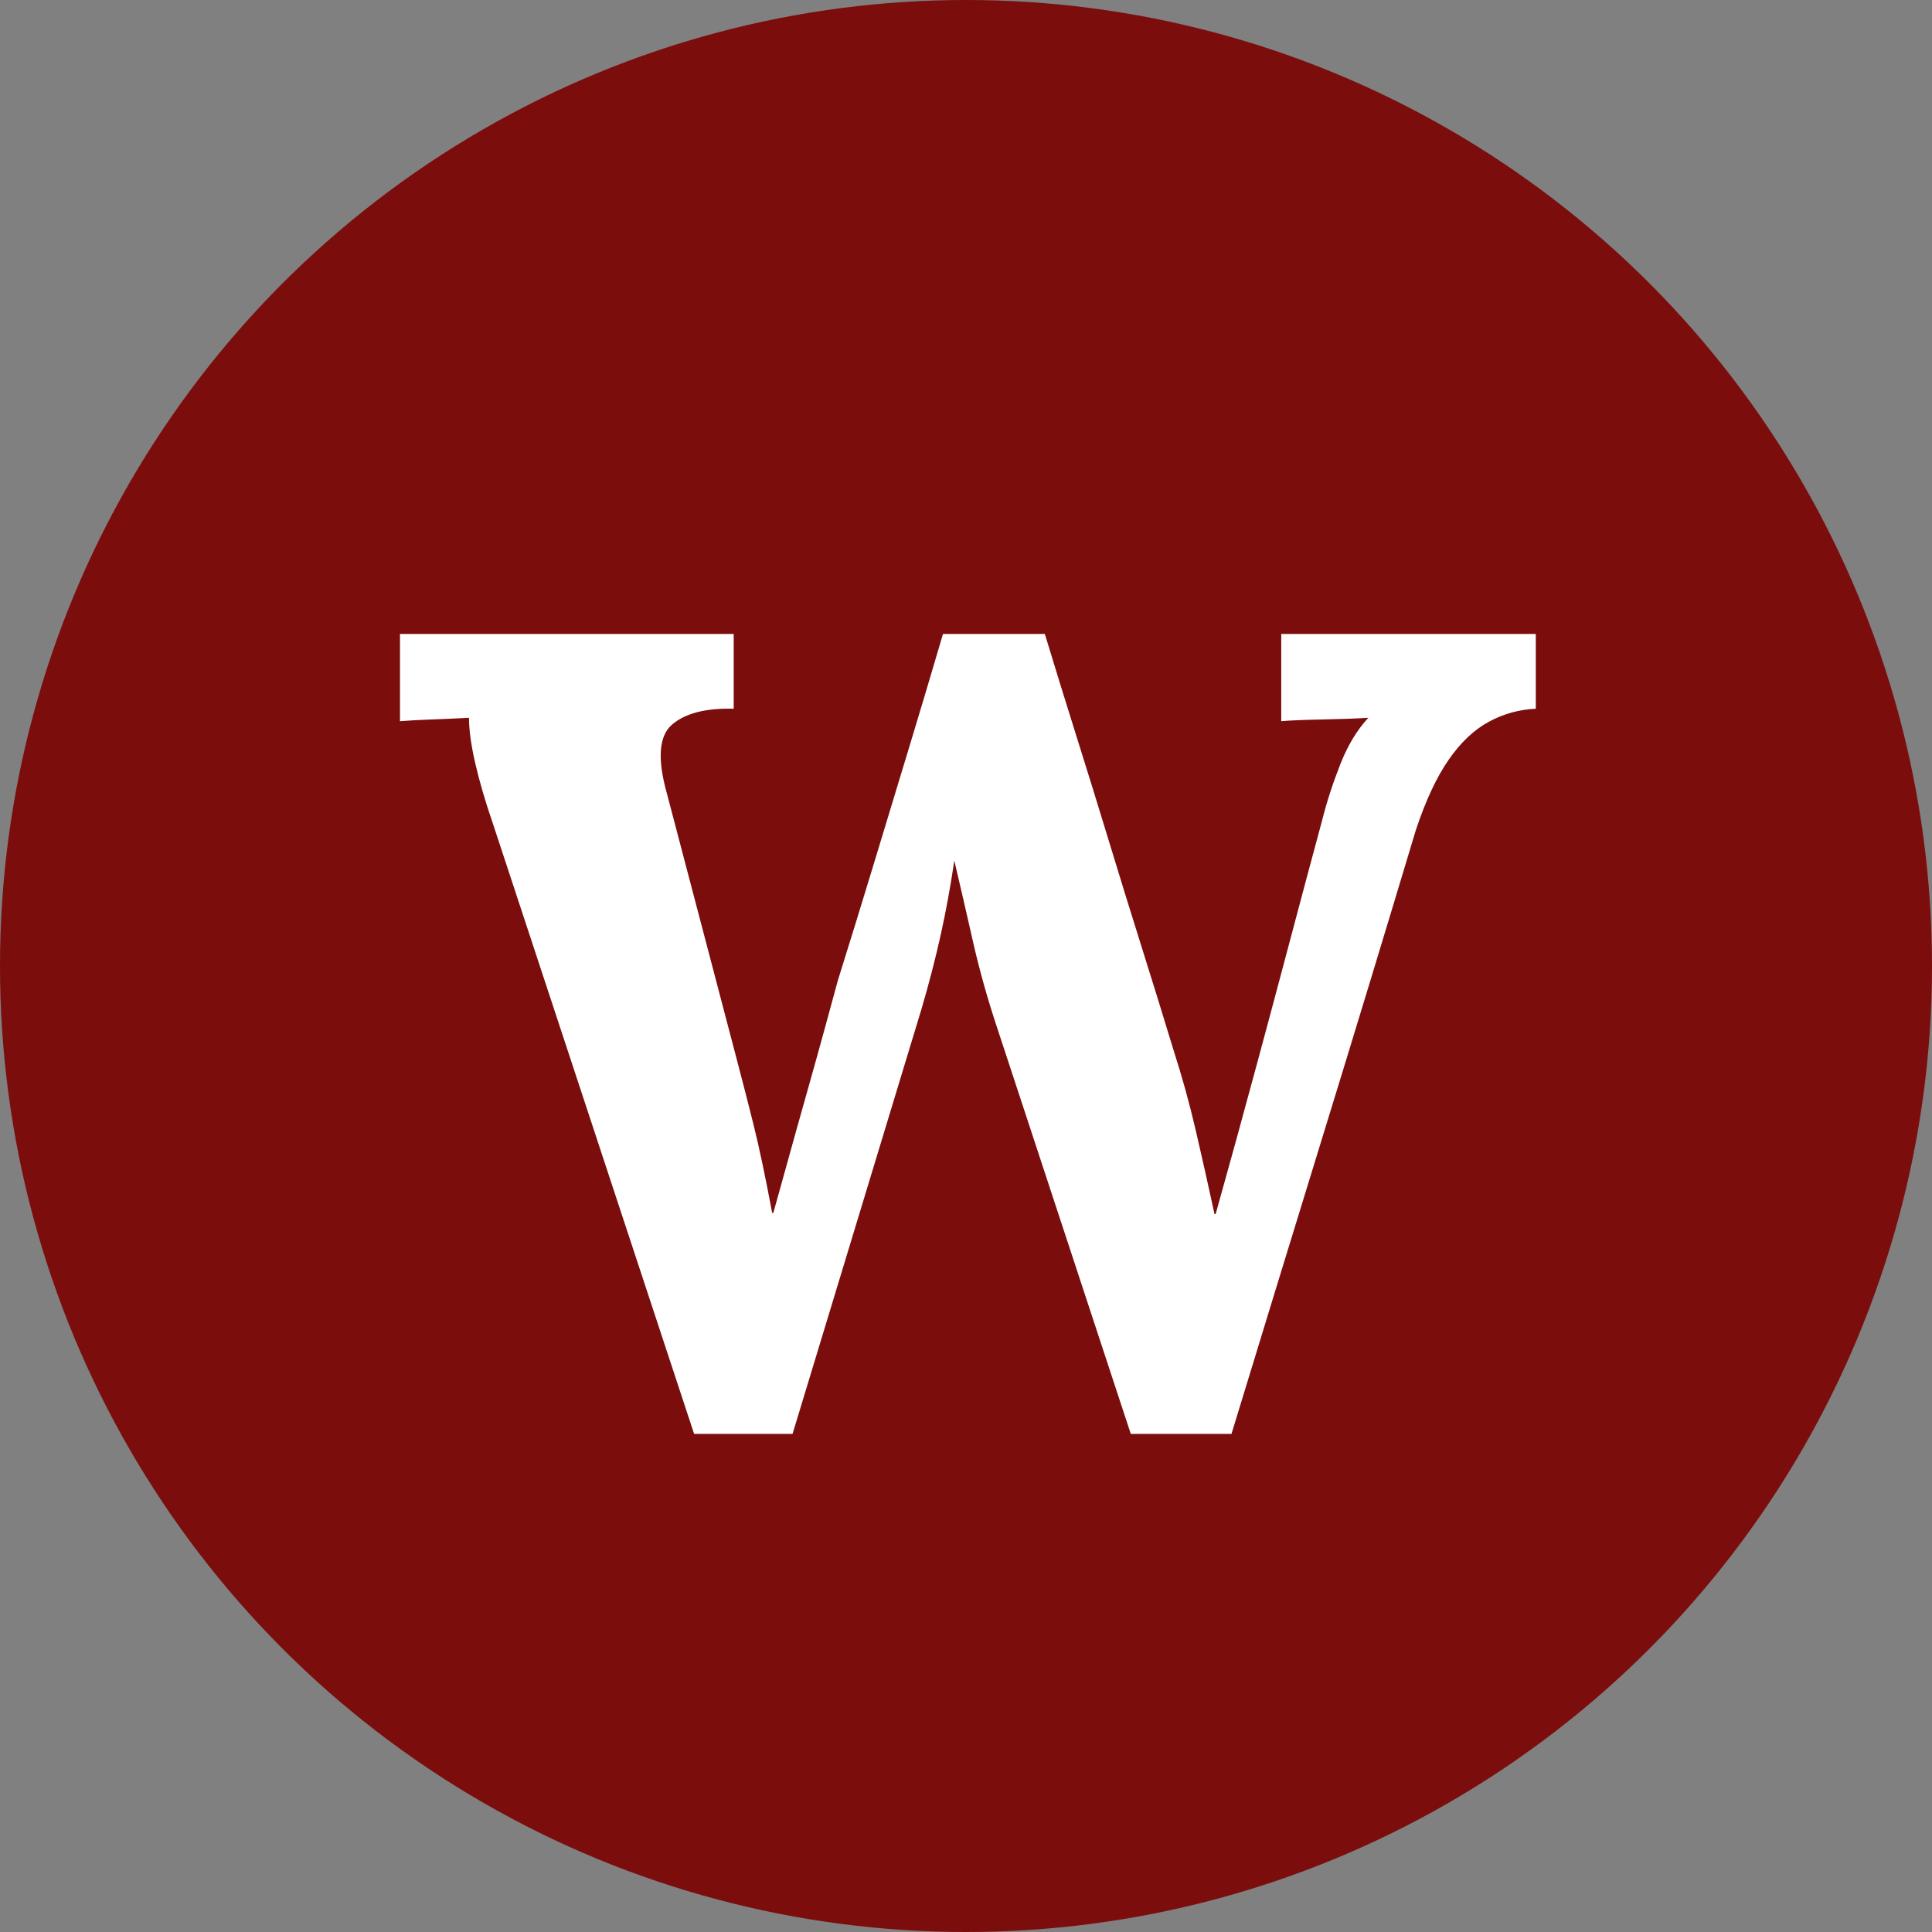 <svg xmlns="http://www.w3.org/2000/svg" version="1.1" xmlns:xlink="http://www.w3.org/1999/xlink" xmlns:svgjs="http://svgjs.dev/svgjs" width="512px" height="512px"><rect width="100%" height="100%" fill="#808080" stroke="none"/><svg width="512px" height="512px" viewBox="0 0 512 512" version="1.1" xmlns="http://www.w3.org/2000/svg" xmlns:xlink="http://www.w3.org/1999/xlink">
    <title>favicon-dewaaltexel@2x</title>
    <g id="SvgjsG1007" stroke="none" stroke-width="1" fill="none" fill-rule="evenodd">
        <circle id="SvgjsCircle1006" fill="#7B0D0D" cx="256" cy="256" r="256"></circle>
        <g id="SvgjsG1005" transform="translate(106, 168)" fill="#FFFFFF" fill-rule="nonzero">
            <path d="M77.948,212 L24.584,50.147 C22.585,44.342 21.036,39.037 19.937,34.232 C18.837,29.428 18.288,25.424 18.288,22.221 C14.49,22.421 11.143,22.571 8.245,22.671 C5.346,22.771 2.598,22.922 0,23.122 L0,0 L88.441,0 L88.441,19.819 C81.046,19.619 75.6,21.02 72.102,24.023 C68.604,27.025 68.155,33.131 70.753,42.34 C73.751,53.751 76.749,65.161 79.747,76.572 C82.745,87.983 85.743,99.394 88.741,110.805 C90.54,117.611 92.189,124.017 93.688,130.023 C95.187,136.028 96.836,143.836 98.634,153.445 L98.934,153.445 C99.734,150.642 100.933,146.338 102.532,140.533 C104.131,134.727 105.88,128.471 107.778,121.765 C109.677,115.059 111.376,108.953 112.875,103.448 C114.374,97.942 115.423,94.089 116.023,91.887 C119.221,81.677 122.369,71.467 125.467,61.258 C128.565,51.048 131.663,40.839 134.76,30.629 C137.858,20.419 140.906,10.21 143.904,0 L170.886,0 C173.685,9.209 176.533,18.417 179.431,27.626 C182.329,36.835 185.177,46.043 187.975,55.252 C190.773,64.461 193.621,73.669 196.519,82.878 C199.417,92.087 202.266,101.296 205.064,110.504 C207.262,117.311 209.211,124.367 210.91,131.674 C212.609,138.981 214.258,146.338 215.857,153.745 L216.156,153.745 C217.955,147.339 219.804,140.683 221.703,133.776 C223.601,126.87 225.55,119.713 227.549,112.306 C228.948,107.101 230.347,101.896 231.746,96.691 C233.145,91.486 234.544,86.231 235.943,80.926 C237.342,75.621 238.741,70.366 240.14,65.161 C241.54,59.957 242.939,54.752 244.338,49.547 C245.537,44.742 247.136,39.788 249.134,34.683 C251.133,29.578 253.631,25.424 256.629,22.221 C253.432,22.421 249.334,22.571 244.338,22.671 C239.341,22.771 235.743,22.922 233.545,23.122 L233.545,0 L301,0 L301,19.819 C296.603,20.019 292.456,21.17 288.558,23.272 C284.661,25.374 281.113,28.727 277.915,33.331 C274.717,37.936 271.819,44.142 269.221,51.949 C261.226,78.574 253.132,105.199 244.937,131.824 C236.743,158.449 228.548,185.175 220.354,212 L193.671,212 L158.295,104.499 C155.697,96.691 153.548,89.034 151.849,81.527 C150.15,74.02 148.501,66.863 146.902,60.057 C145.903,66.863 144.704,73.419 143.305,79.725 C141.906,86.031 140.207,92.587 138.208,99.394 L104.031,212 L77.948,212 Z" id="SvgjsPath1004"></path>
        </g>
    </g>
</svg><style>@media (prefers-color-scheme: light) { :root { filter: none; } }
@media (prefers-color-scheme: dark) { :root { filter: none; } }
</style></svg>